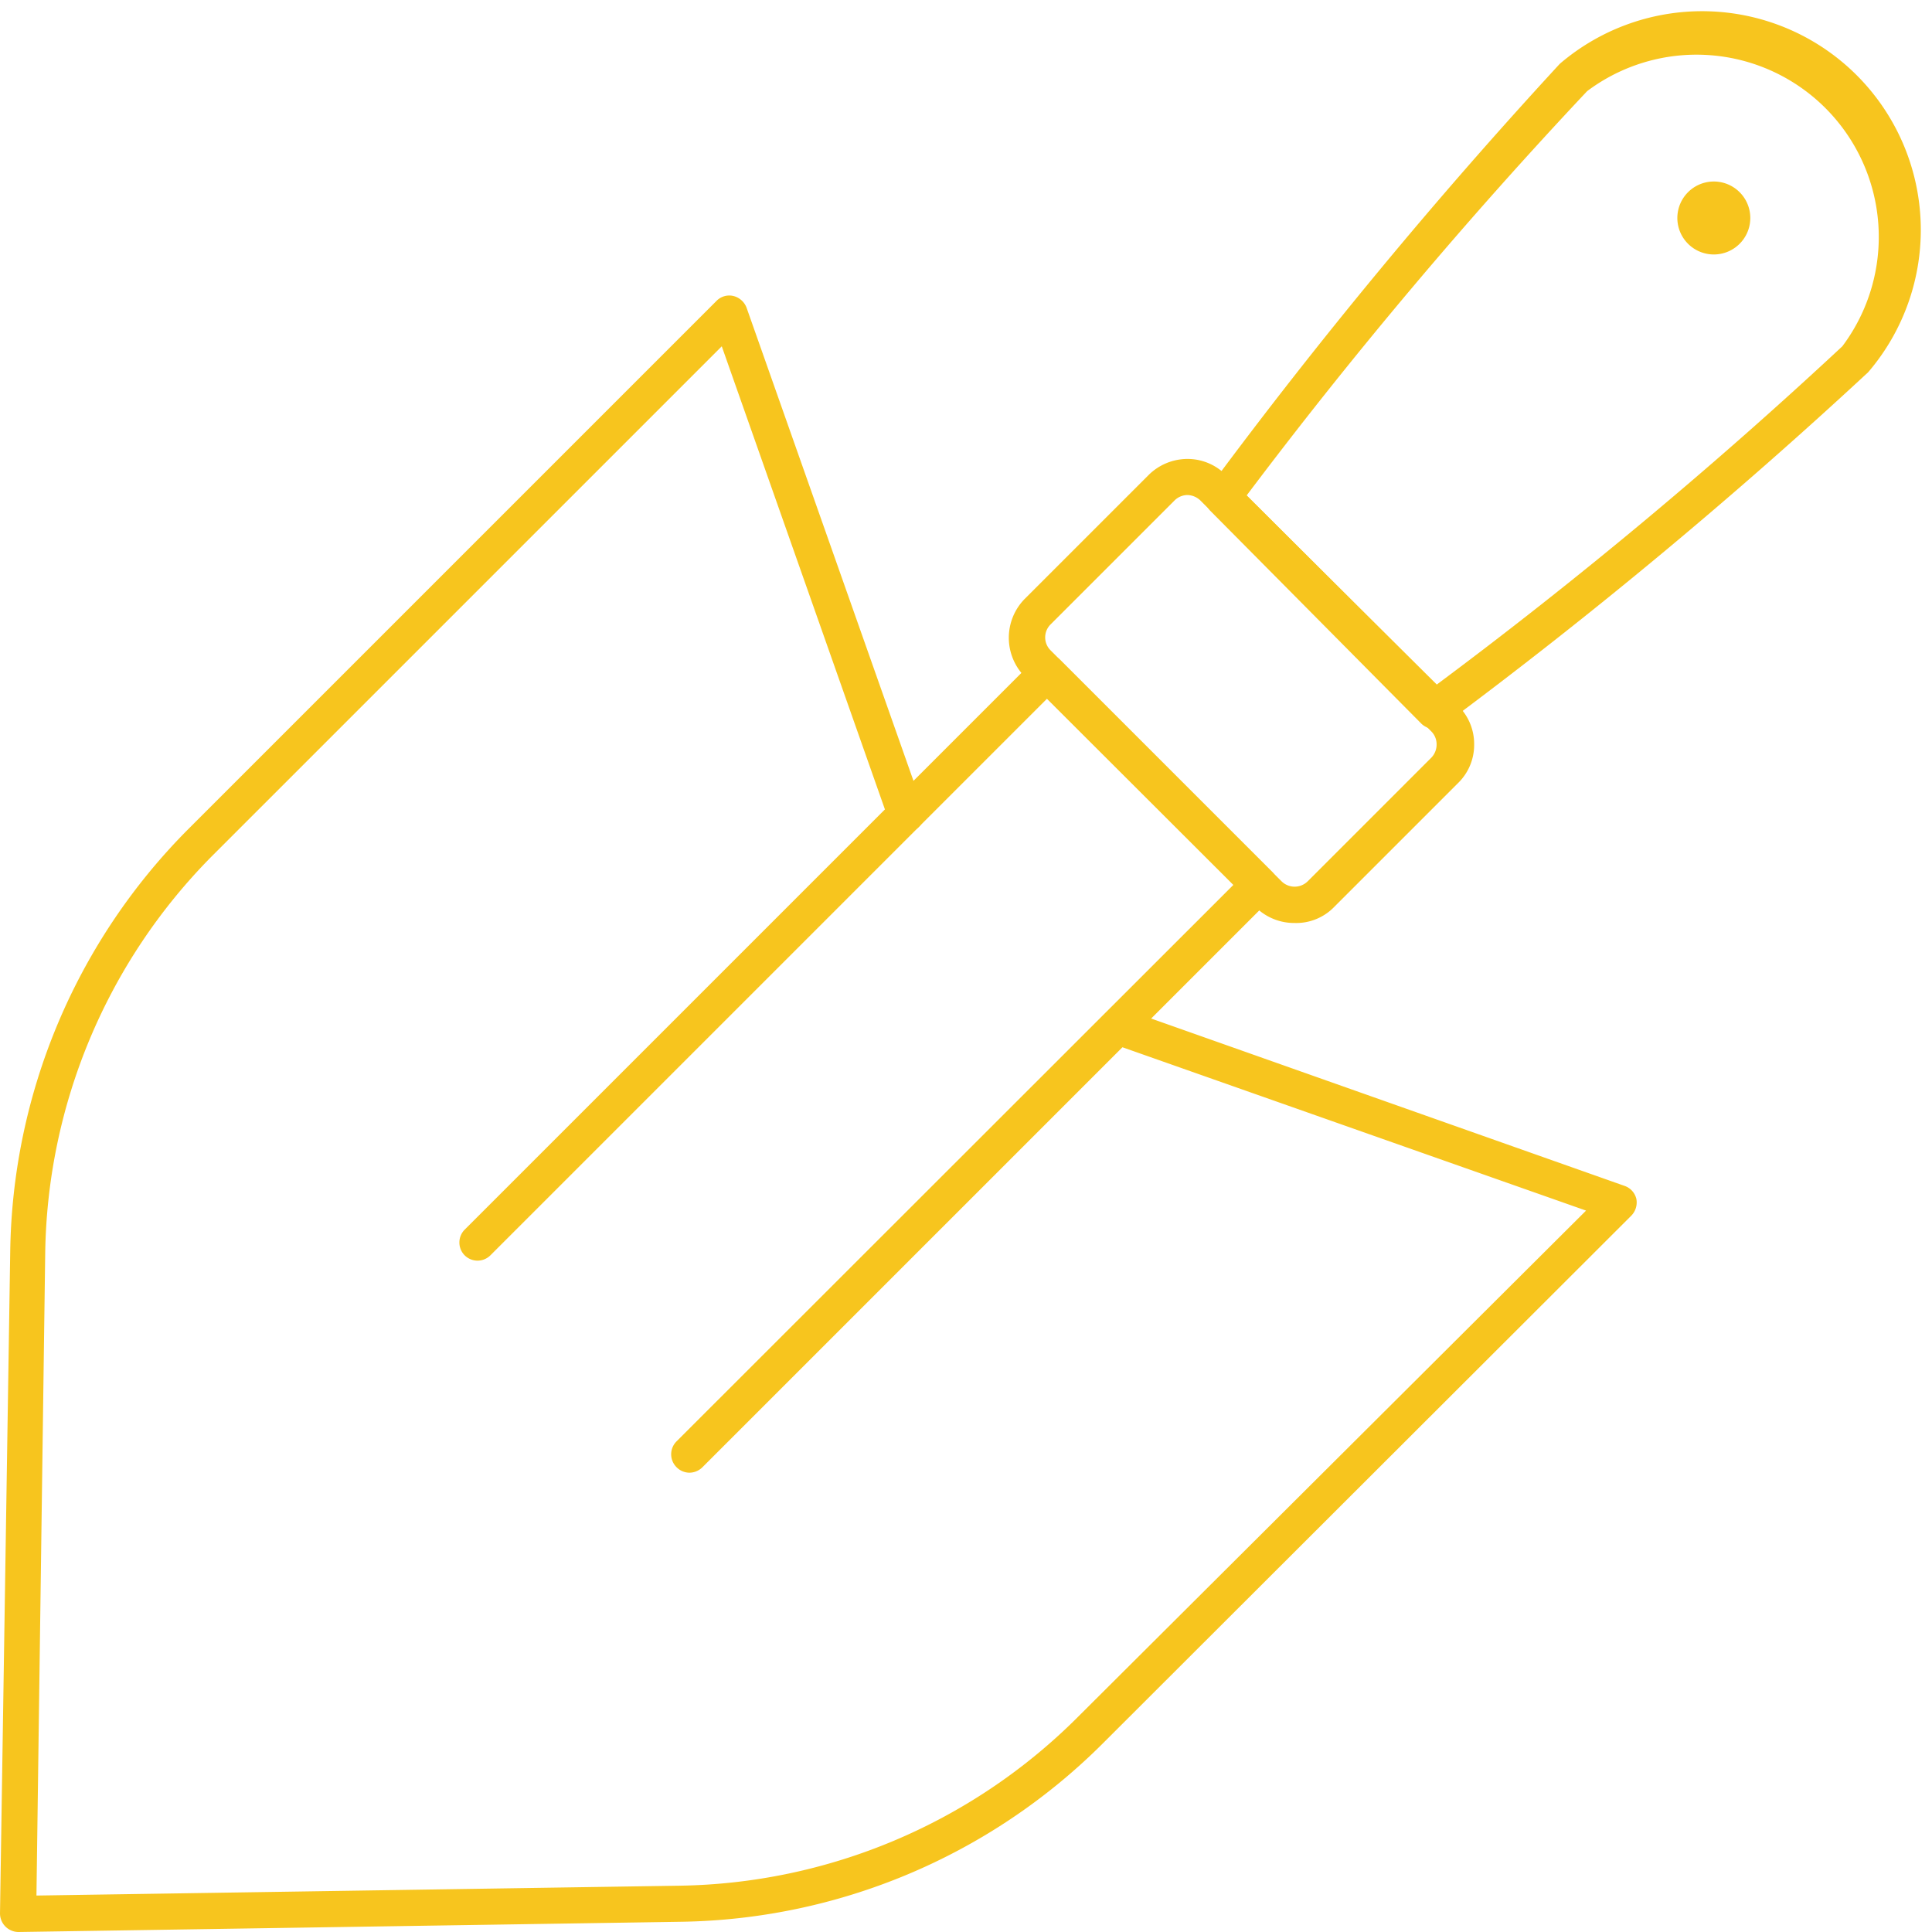 <svg xmlns="http://www.w3.org/2000/svg" viewBox="0 0 53 53"><defs><style>.cls-1{fill:#f7c51e;}</style></defs><title>Asset 271</title><g id="Layer_2" data-name="Layer 2"><g id="_1" data-name="1"><path class="cls-1" d="M18.91,40.4a.5.5,0,0,1-.35-.15.5.5,0,0,1,0-.71L33.84,24.27l-5.11-5.11L13.45,34.44a.5.5,0,0,1-.7,0,.5.5,0,0,1,0-.71L28.38,18.1a.5.5,0,0,1,.7,0l5.82,5.82a.5.5,0,0,1,0,.7L19.27,40.25A.51.51,0,0,1,18.91,40.4Z"/><path class="cls-1" d="M.5,53a.51.51,0,0,1-.5-.51L.28,34.36A16.75,16.75,0,0,1,5.14,22.77L19.65,8.26a.49.49,0,0,1,.47-.14.52.52,0,0,1,.36.32l4.84,13.72a.49.49,0,0,1-.3.64.5.5,0,0,1-.64-.3l-4.58-13-14,14a15.78,15.78,0,0,0-4.56,10.9L1,52l17.62-.27a15.78,15.78,0,0,0,10.89-4.57l14-13.95-13-4.58a.51.51,0,0,1-.31-.64.52.52,0,0,1,.64-.31l13.72,4.85a.5.5,0,0,1,.33.36.52.52,0,0,1-.14.46L30.22,47.86a16.73,16.73,0,0,1-11.58,4.86L.51,53Z"/><path class="cls-1" d="M39.36,20a.54.54,0,0,1-.36-.14L33.19,14a.49.49,0,0,1,0-.65A140.61,140.61,0,0,1,42.79,1.75a6,6,0,0,1,8.46,8.46,139.31,139.31,0,0,1-11.59,9.64A.49.49,0,0,1,39.36,20ZM34.2,13.59l5.2,5.2A131.84,131.84,0,0,0,50.54,9.5a5,5,0,0,0-7-7A132.15,132.15,0,0,0,34.2,13.59Z"/><path class="cls-1" d="M35.51,25.32a1.5,1.5,0,0,1-1.06-.43h0l-6.34-6.33a1.52,1.52,0,0,1,0-2.13l3.4-3.4a1.52,1.52,0,0,1,1.06-.44h0a1.48,1.48,0,0,1,1.06.44L40,19.36a1.47,1.47,0,0,1,.44,1.06A1.46,1.46,0,0,1,40,21.48l-3.4,3.4A1.45,1.45,0,0,1,35.51,25.32Zm-.35-1.14a.51.51,0,0,0,.71,0l3.4-3.4a.52.52,0,0,0,.14-.36.5.5,0,0,0-.14-.35l-6.34-6.34a.53.53,0,0,0-.36-.15h0a.51.51,0,0,0-.35.15l-3.4,3.4a.5.5,0,0,0,0,.71Z"/><path class="cls-1" d="M47.72,6.69a1,1,0,0,1-1.41,0,1,1,0,0,1,0-1.42,1,1,0,0,1,1.41,1.42Z"/></g></g></svg>